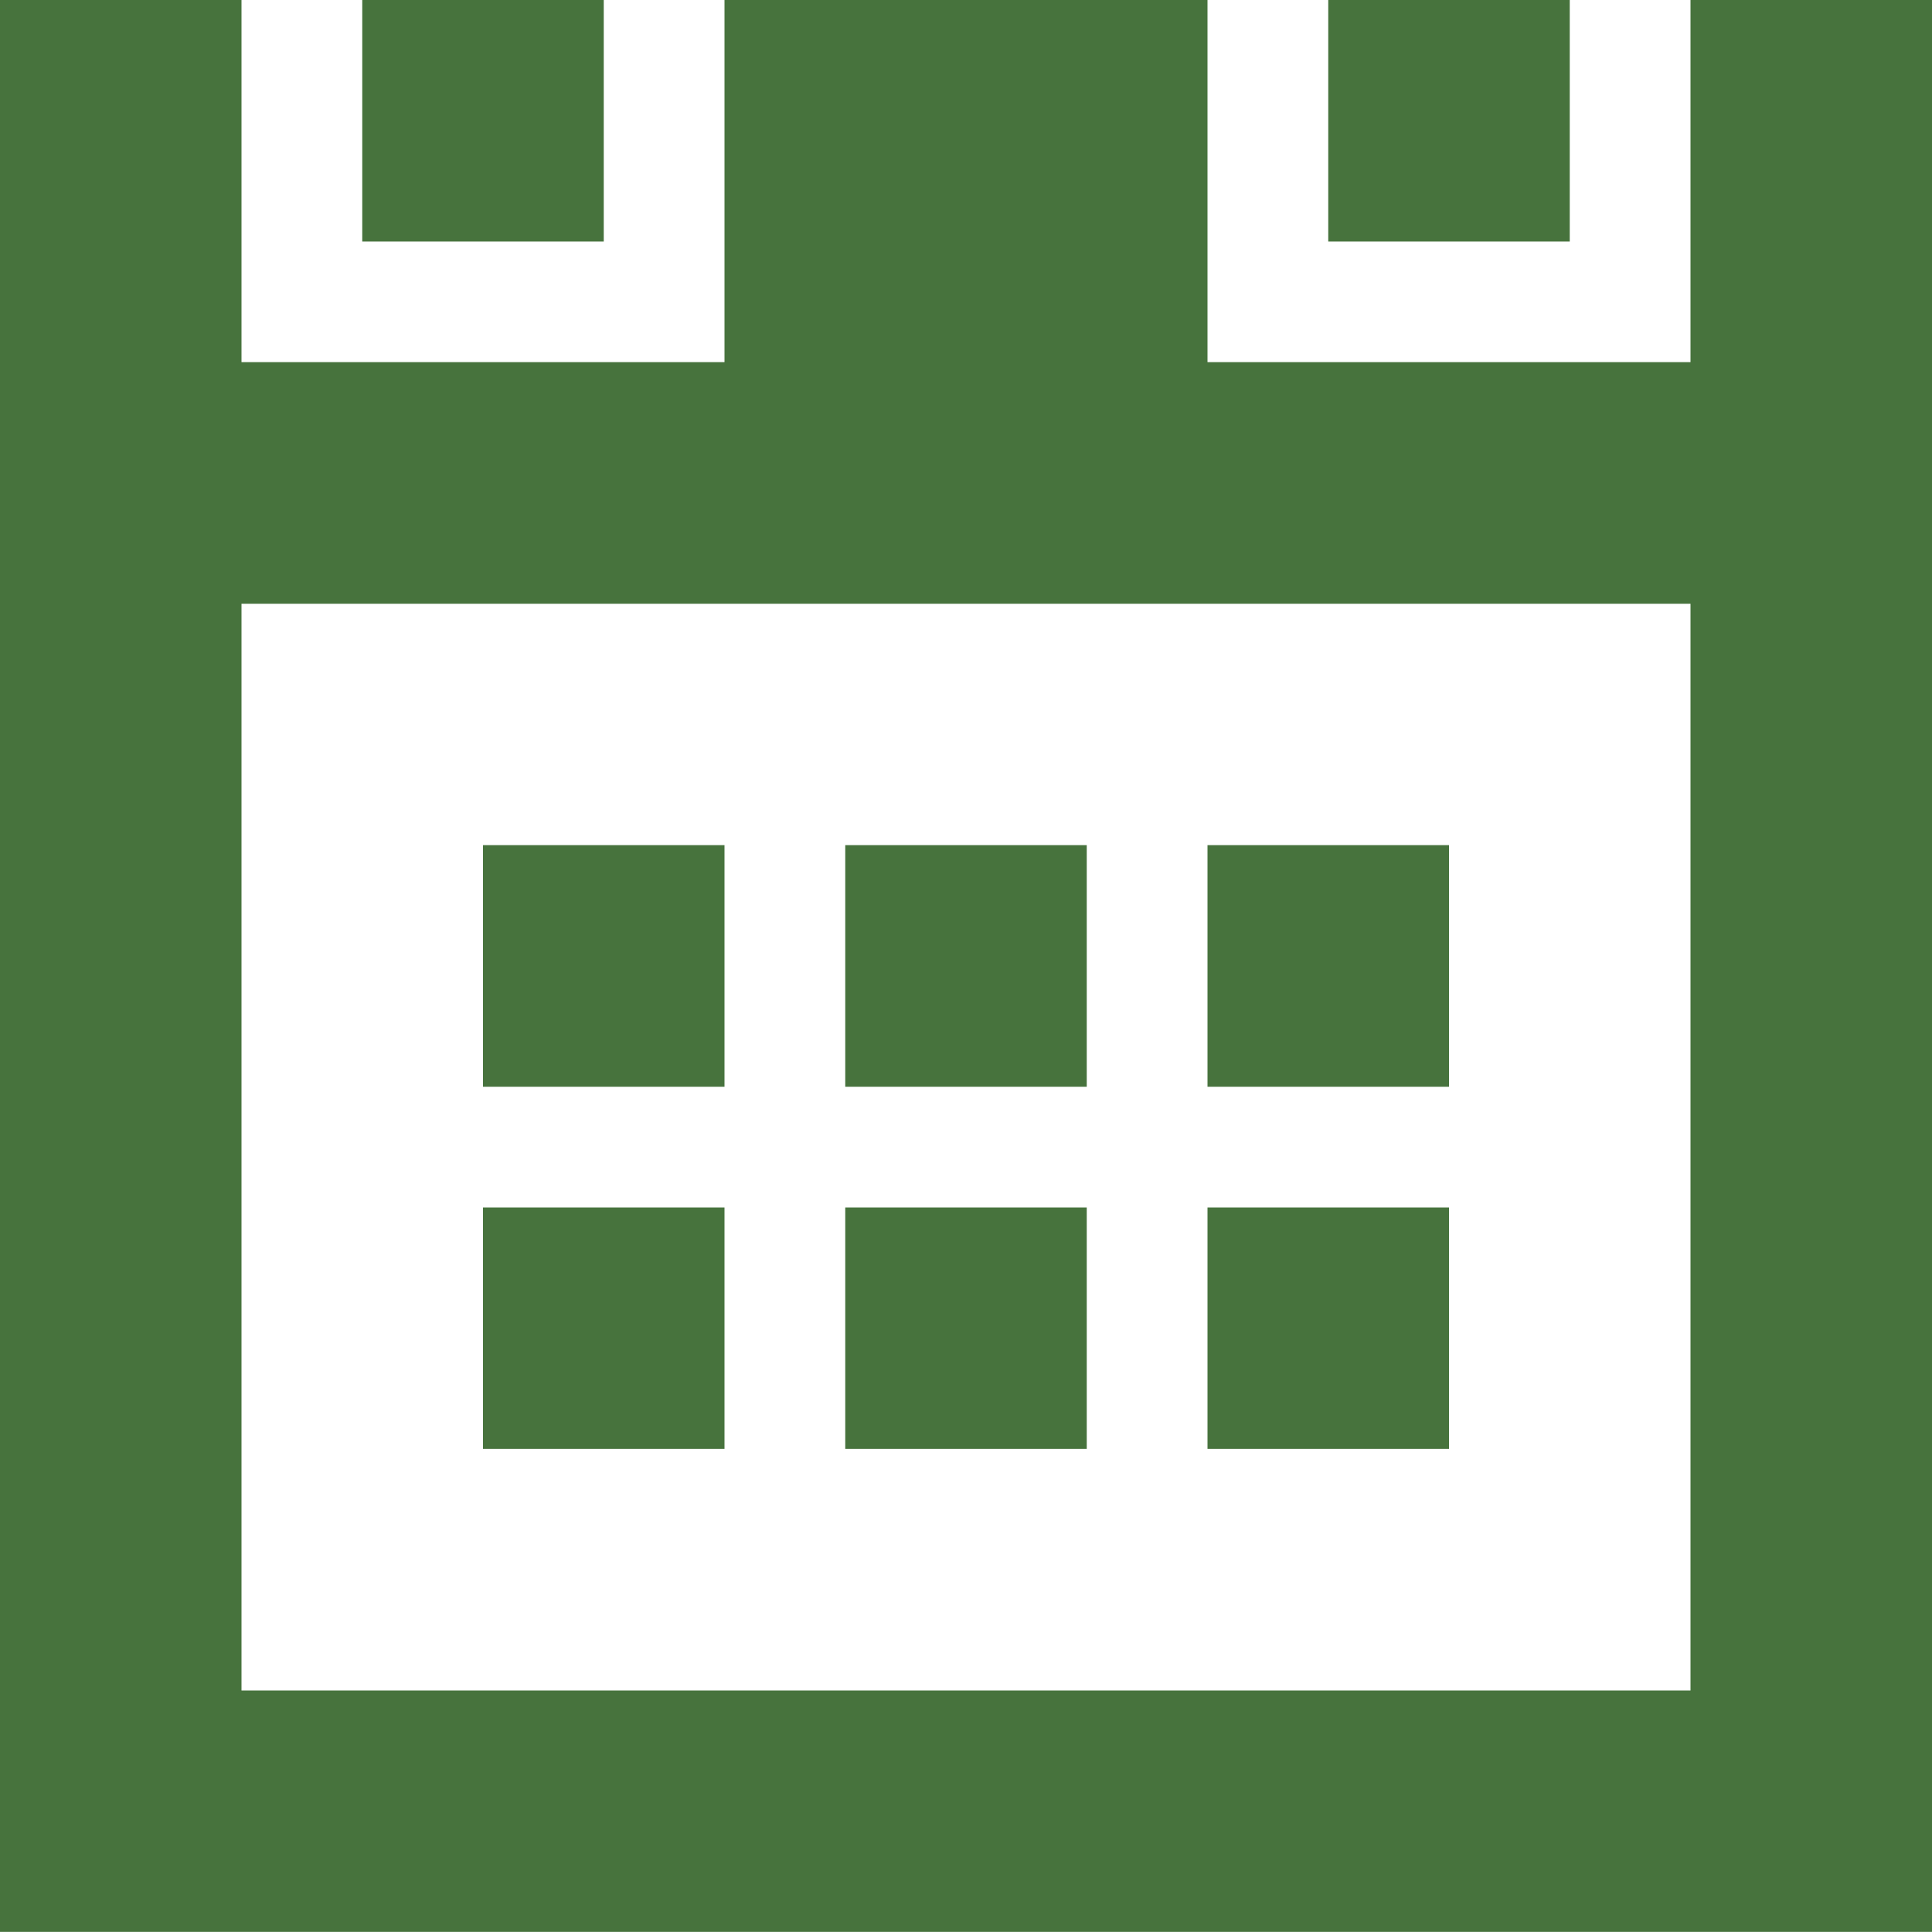 <svg 
 xmlns="http://www.w3.org/2000/svg"
 xmlns:xlink="http://www.w3.org/1999/xlink"
 width="16px" height="16px">
<path fill-rule="evenodd"  fill="rgb(71, 115, 61)"
 d="M2.0,15.999 L1.0,15.999 L0.0,15.999 L0.0,0.0 L2.0,0.0 L2.0,2.999 L6.0,2.999 L6.0,0.0 L10.0,0.0 L10.0,2.999 L14.0,2.999 L14.0,0.0 L16.0,0.0 L16.0,14.0 L16.0,14.999 L16.0,15.999 L2.0,15.999 ZM14.0,5.0 L2.0,5.0 L2.0,14.0 L14.0,14.0 L14.0,5.0 ZM6.0,9.0 L4.0,9.0 L4.0,6.999 L6.0,6.999 L6.0,9.0 ZM6.0,11.999 L4.0,11.999 L4.0,10.0 L6.0,10.0 L6.0,11.999 ZM9.0,9.0 L7.0,9.0 L7.0,6.999 L9.0,6.999 L9.0,9.0 ZM9.0,11.999 L7.0,11.999 L7.0,10.0 L9.0,10.0 L9.0,11.999 ZM12.0,9.0 L10.0,9.0 L10.0,6.999 L12.0,6.999 L12.0,9.0 ZM12.0,11.999 L10.0,11.999 L10.0,10.0 L12.0,10.0 L12.0,11.999 ZM11.0,0.0 L13.0,0.0 L13.0,2.0 L11.0,2.0 L11.0,0.0 ZM3.0,0.0 L5.0,0.0 L5.0,2.0 L3.0,2.0 L3.0,0.0 Z"/>
</svg>